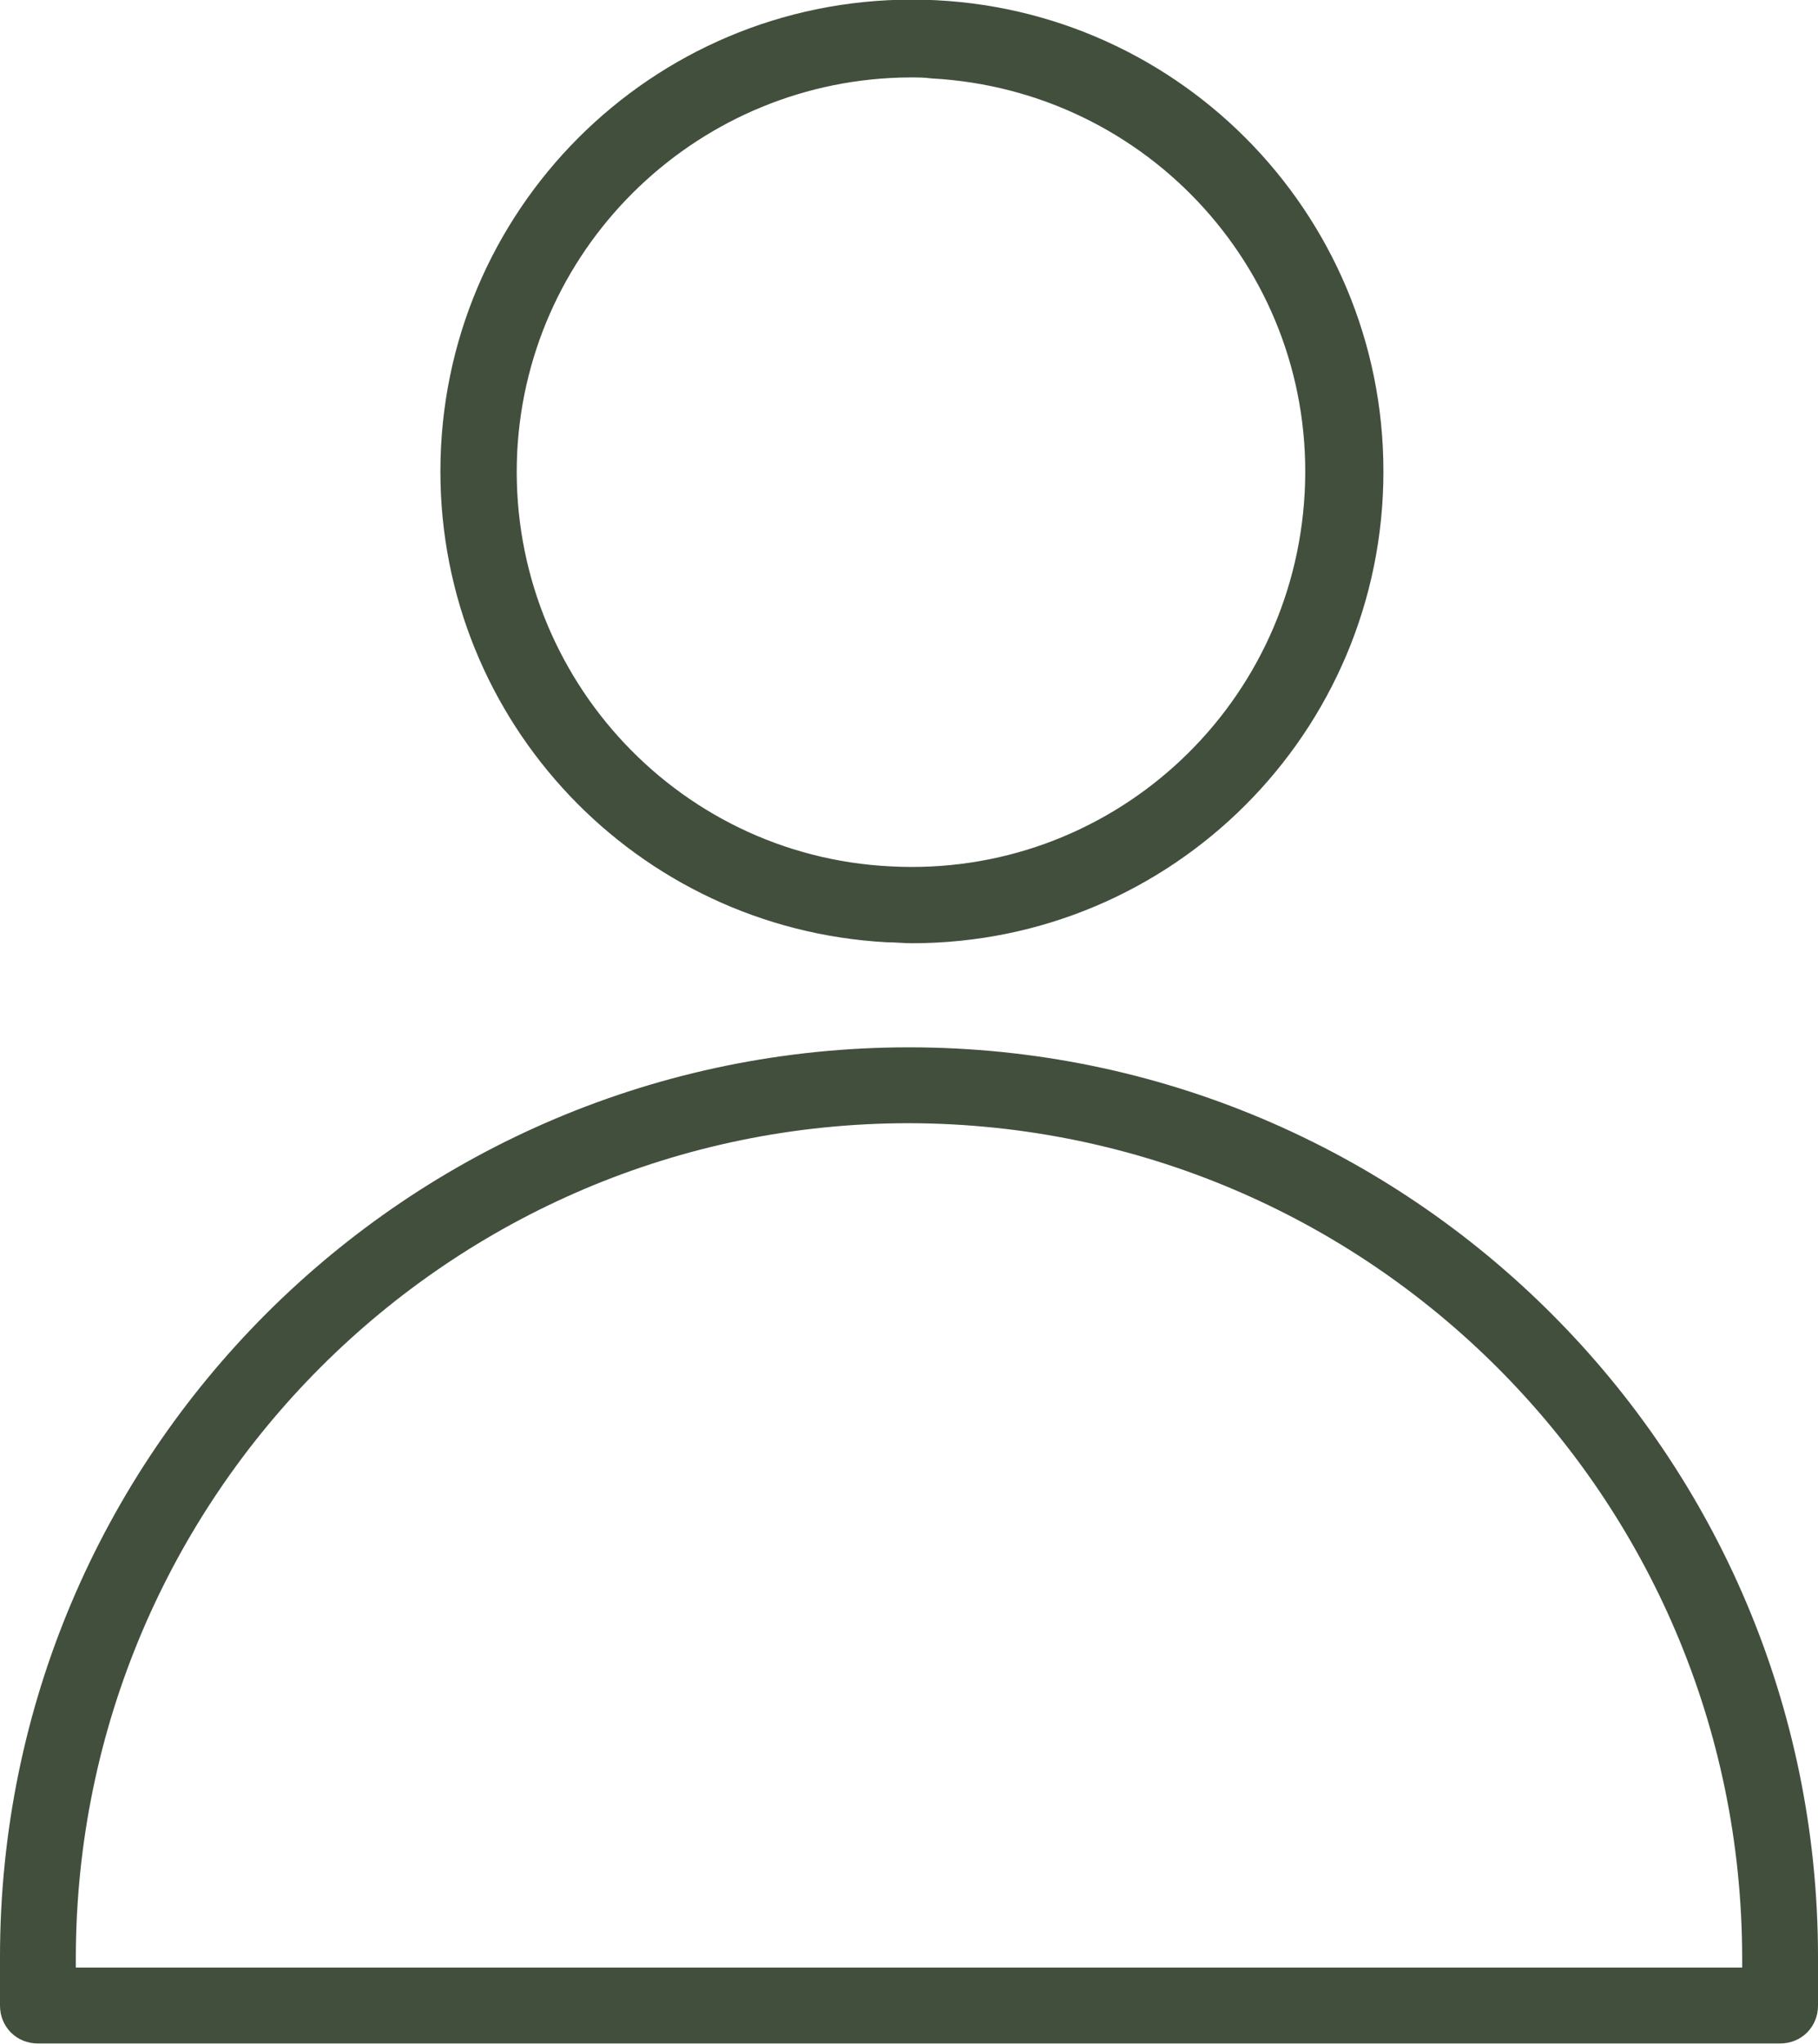 <?xml version="1.0" encoding="UTF-8"?> <svg xmlns="http://www.w3.org/2000/svg" xmlns:xlink="http://www.w3.org/1999/xlink" version="1.1" id="Layer_1" x="0px" y="0px" viewBox="0 0 18.7 21.01" style="enable-background:new 0 0 18.7 21.01;" xml:space="preserve"> <style type="text/css"> .st0{fill:#424F3D;} </style> <g id="user_1_" transform="translate(-14.03 -9.554)"> <path id="Path_1345" class="st0" d="M14.03,29.67v0.5c0,0.22,0.17,0.39,0.39,0.39h17.92c0.22,0,0.39-0.17,0.39-0.39v-0.5 c0-5.16-4.19-9.35-9.35-9.35S14.03,24.5,14.03,29.67C14.03,29.67,14.03,29.67,14.03,29.67z M23.38,21.1 c4.73,0.01,8.56,3.84,8.57,8.57v0.11H14.81v-0.11C14.82,24.94,18.65,21.1,23.38,21.1z"></path> <path id="Path_1346" class="st0" d="M23.15,19.24c0.09,0,0.17,0.01,0.26,0.01c2.68,0,4.85-2.17,4.85-4.85 c0-2.68-2.17-4.85-4.85-4.85s-4.85,2.17-4.85,4.85C18.56,16.98,20.58,19.1,23.15,19.24z M19.35,14.2c0.11-2.15,1.89-3.84,4.04-3.85 c0.07,0,0.15,0,0.22,0.01c2.24,0.12,3.96,2.02,3.84,4.26s-2.02,3.96-4.26,3.84C20.96,18.35,19.24,16.44,19.35,14.2 C19.35,14.2,19.35,14.2,19.35,14.2z"></path> </g> </svg> 
